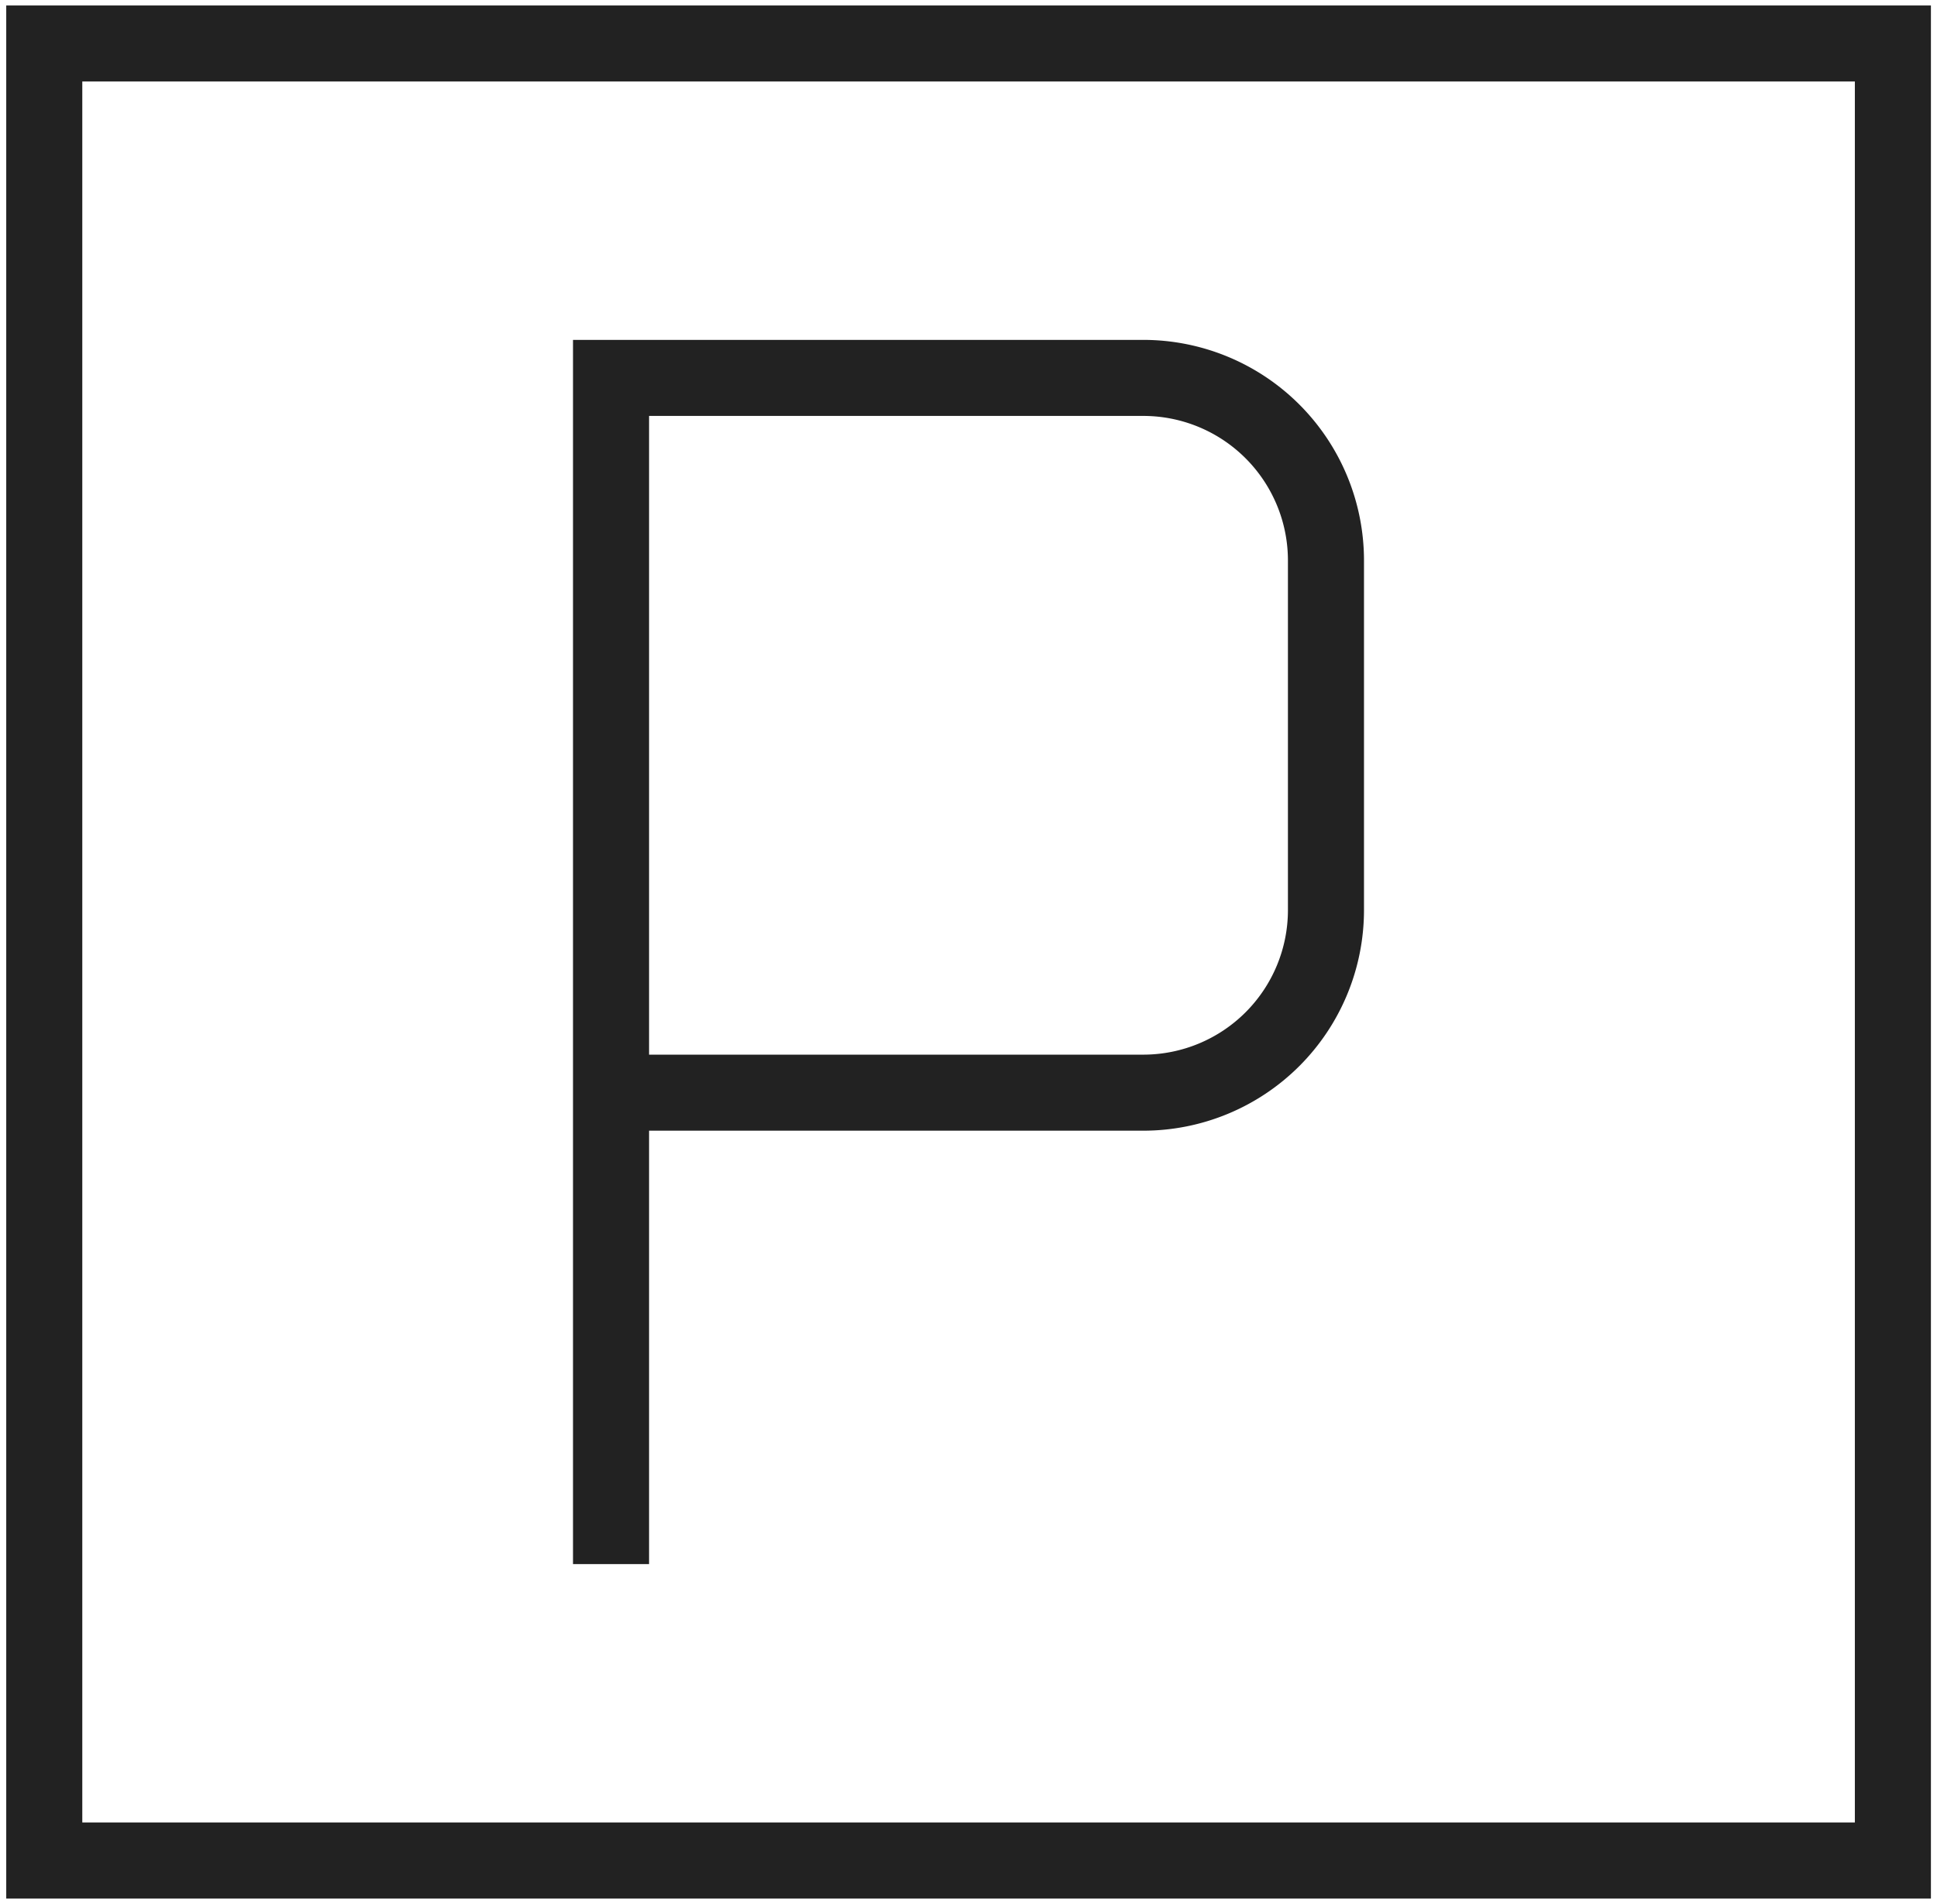 <svg id="Capa_2" data-name="Capa 2" xmlns="http://www.w3.org/2000/svg" viewBox="0 0 127.34 125.2"><path d="M126.94,124.84H.41V.36H126.94Zm-121.53-5H121.94V5.36H5.41Z" fill="#222"/><path d="M42.67,102.85h-5V22.35h37.5a14.51,14.51,0,0,1,14.5,14.5v23a14.51,14.51,0,0,1-14.5,14.5H42.67Zm0-33.5h32.5a9.51,9.51,0,0,0,9.5-9.5v-23a9.51,9.51,0,0,0-9.5-9.5H42.67Z" fill="#222"/></svg>